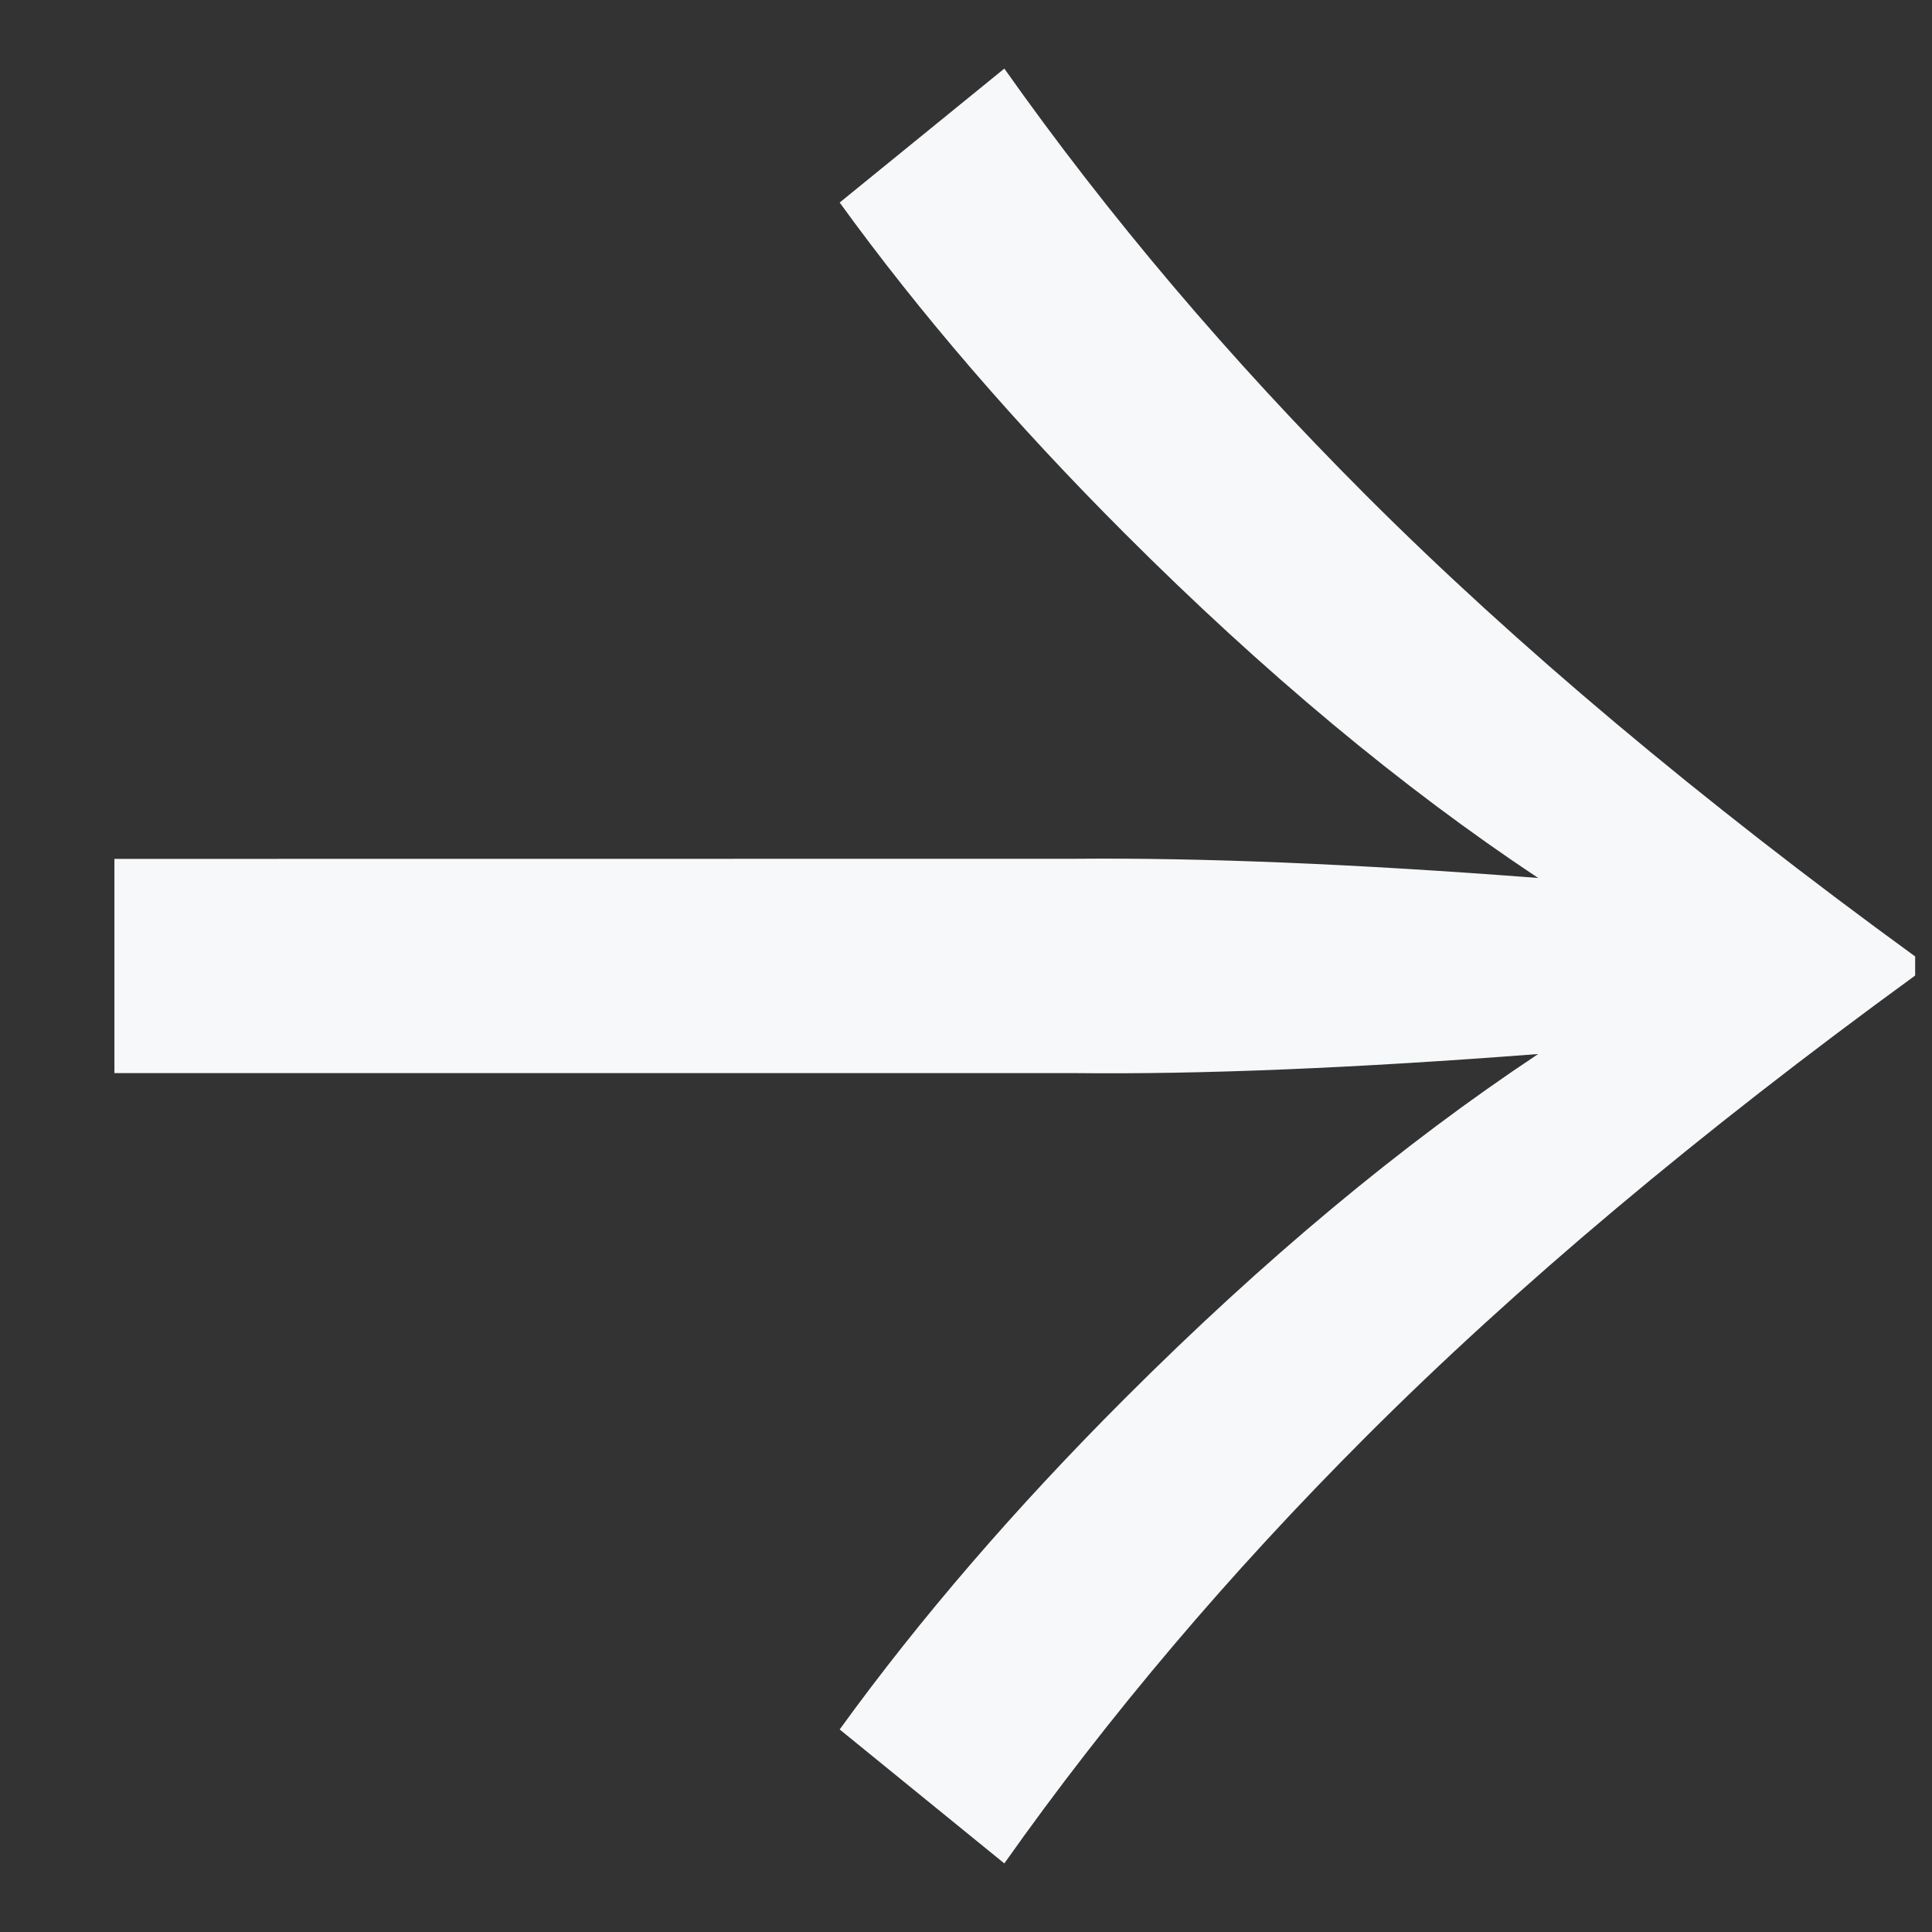 <svg width="18" height="18" viewBox="0 0 18 18" fill="none" xmlns="http://www.w3.org/2000/svg">
<rect x="0" y="0" width="18" height="18" fill="#333333" stroke="none"/>
<path fill-rule="evenodd" clip-rule="evenodd" d="M12.726 4.614C14.129 6.017 15.834 7.449 17.843 8.911V9.089C15.834 10.551 14.128 11.983 12.726 13.386C11.454 14.658 10.331 15.983 9.357 17.361L7.823 16.113C8.572 15.079 9.457 14.052 10.48 13.029C11.775 11.734 13.059 10.664 14.331 9.82C12.631 9.951 11.193 10.011 10.016 9.998L1.066 9.998L1.066 8.002L10.016 8.001C11.193 7.99 12.631 8.049 14.331 8.18C13.059 7.336 11.775 6.266 10.48 4.971C9.458 3.949 8.572 2.921 7.823 1.887L9.357 0.639C10.331 2.017 11.455 3.342 12.726 4.614Z" fill="#F7F8F9"/>
</svg>
